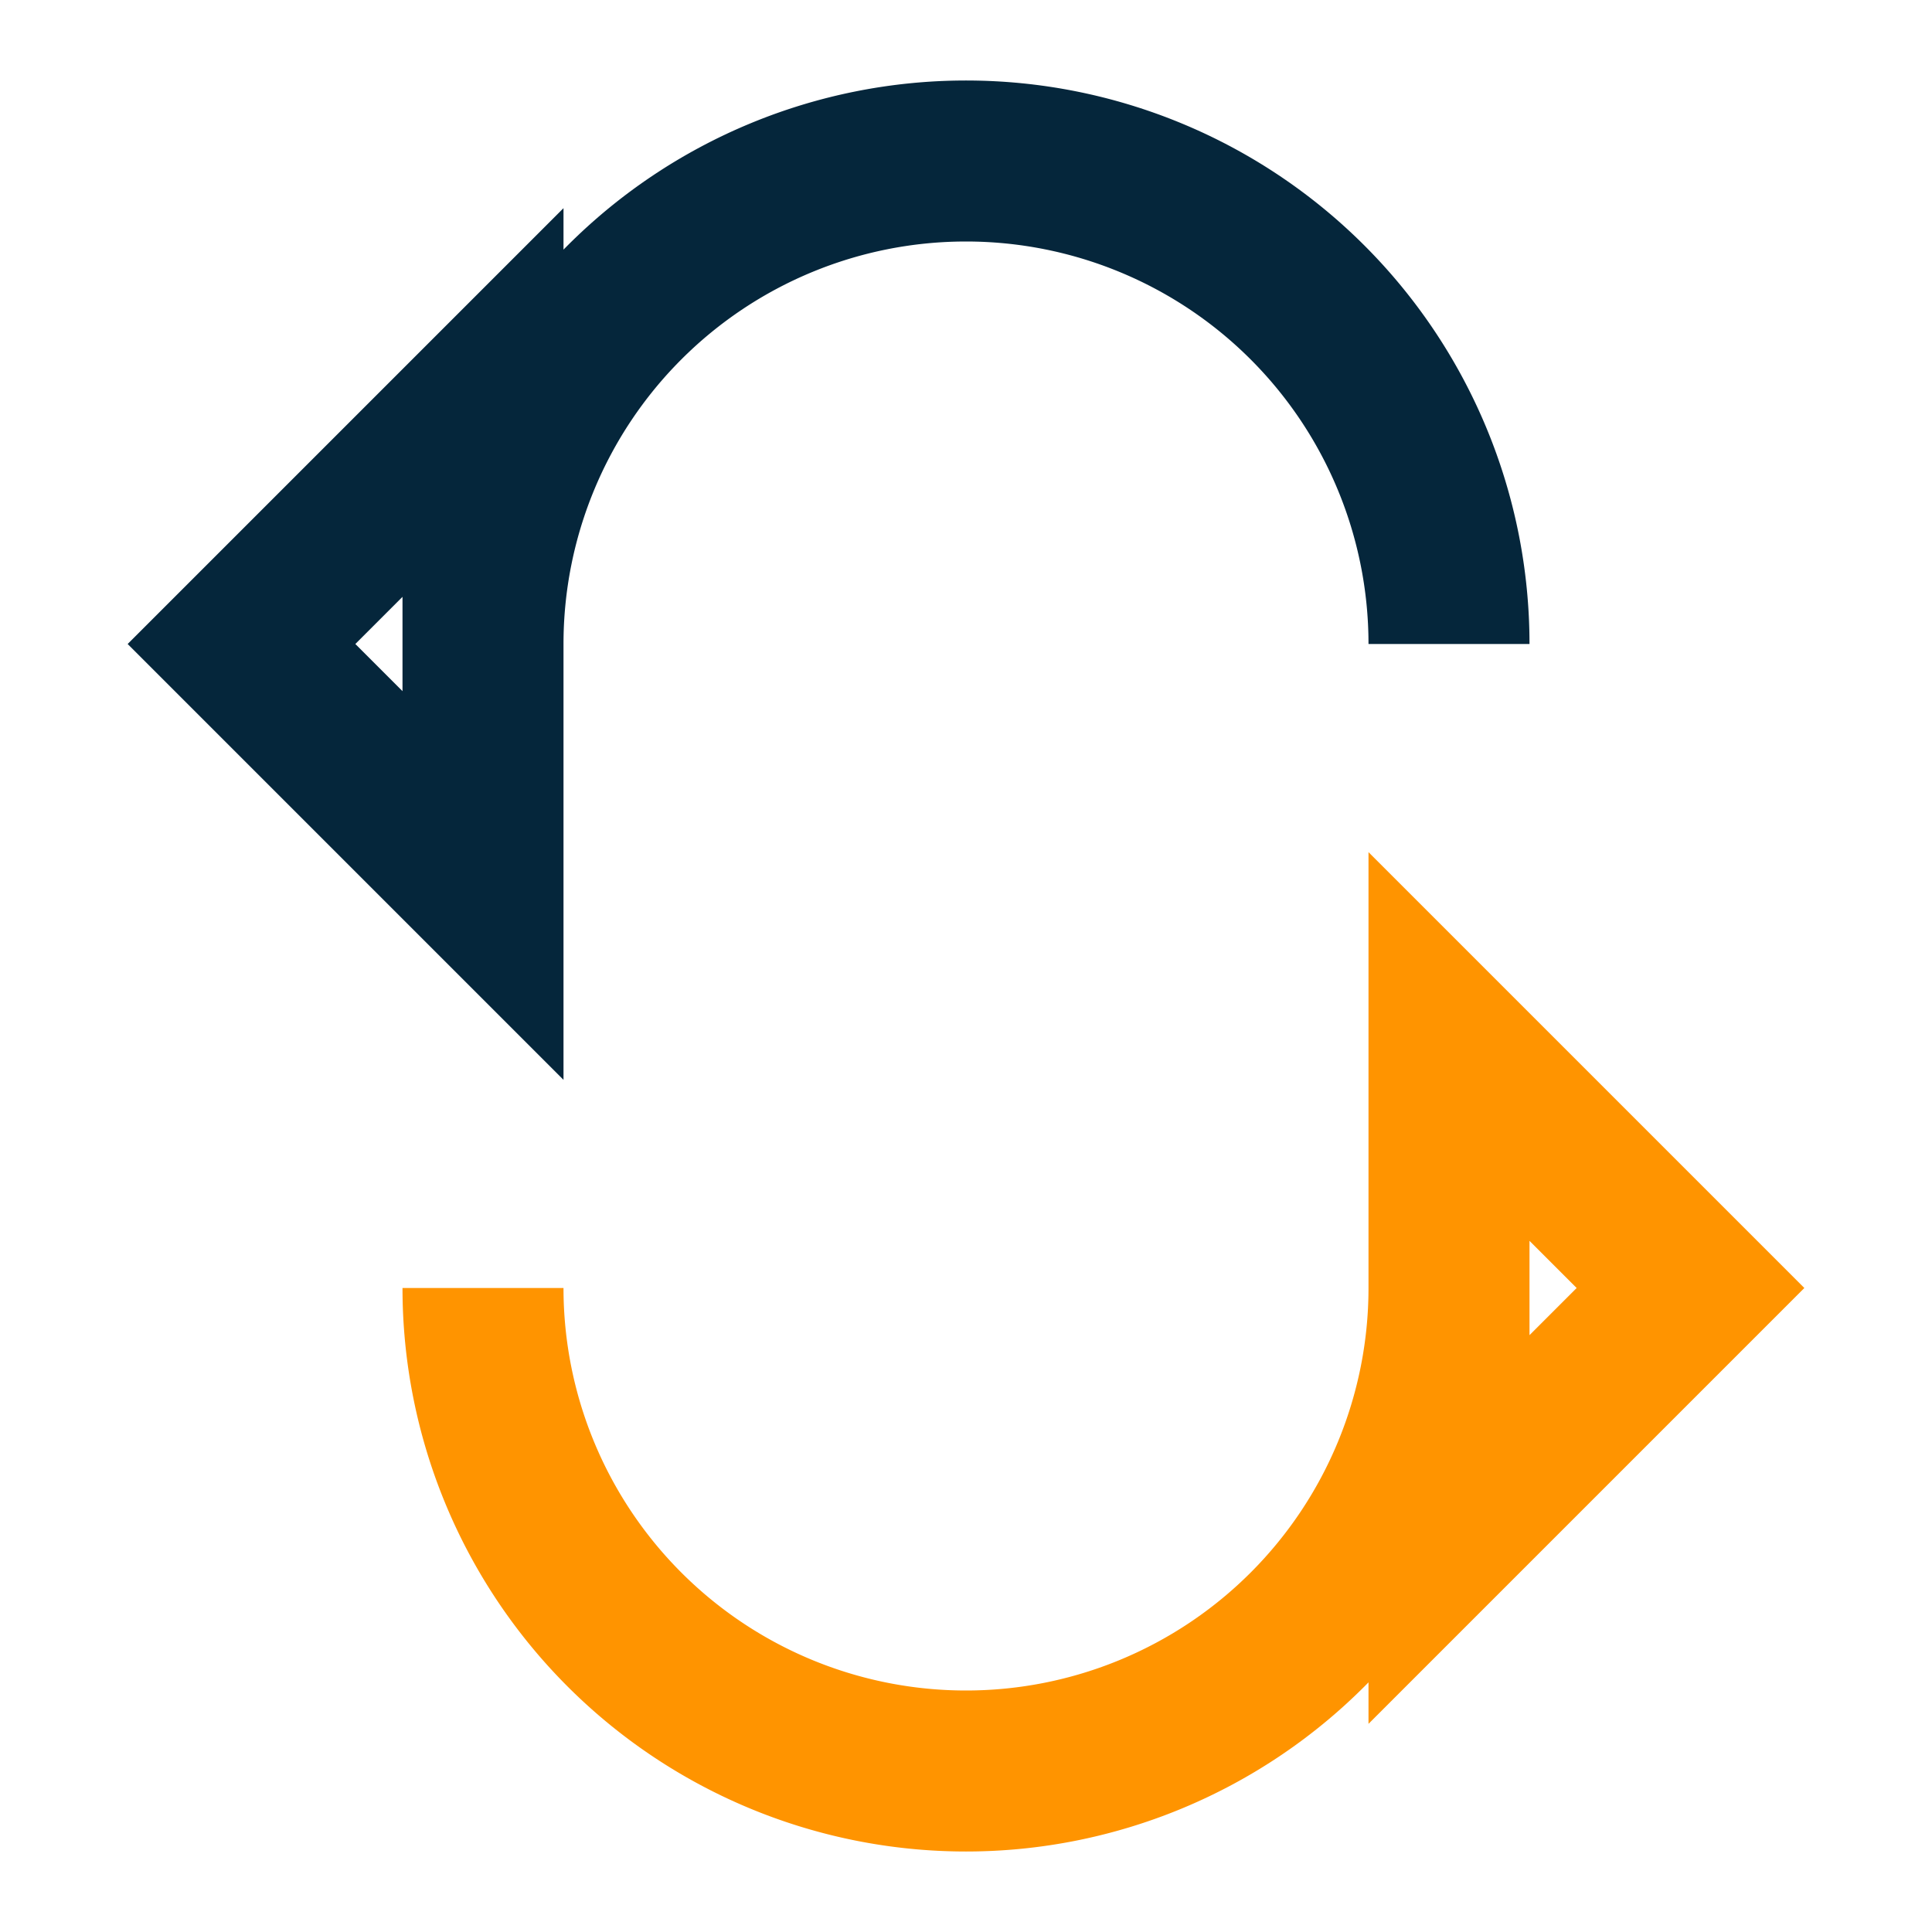 <?xml version="1.0" encoding="UTF-8"?>
<svg xmlns="http://www.w3.org/2000/svg" width="24" height="24" viewBox="0 0 24 24"><path d="M6 8V5l-3 3 3 3V8a6 6 0 0 1 12 0" stroke="#05263B" stroke-width="2" fill="none"/><path d="M18 16v3l3-3-3-3v3a6 6 0 0 1-12 0" stroke="#FF9400" stroke-width="2" fill="none"/></svg>